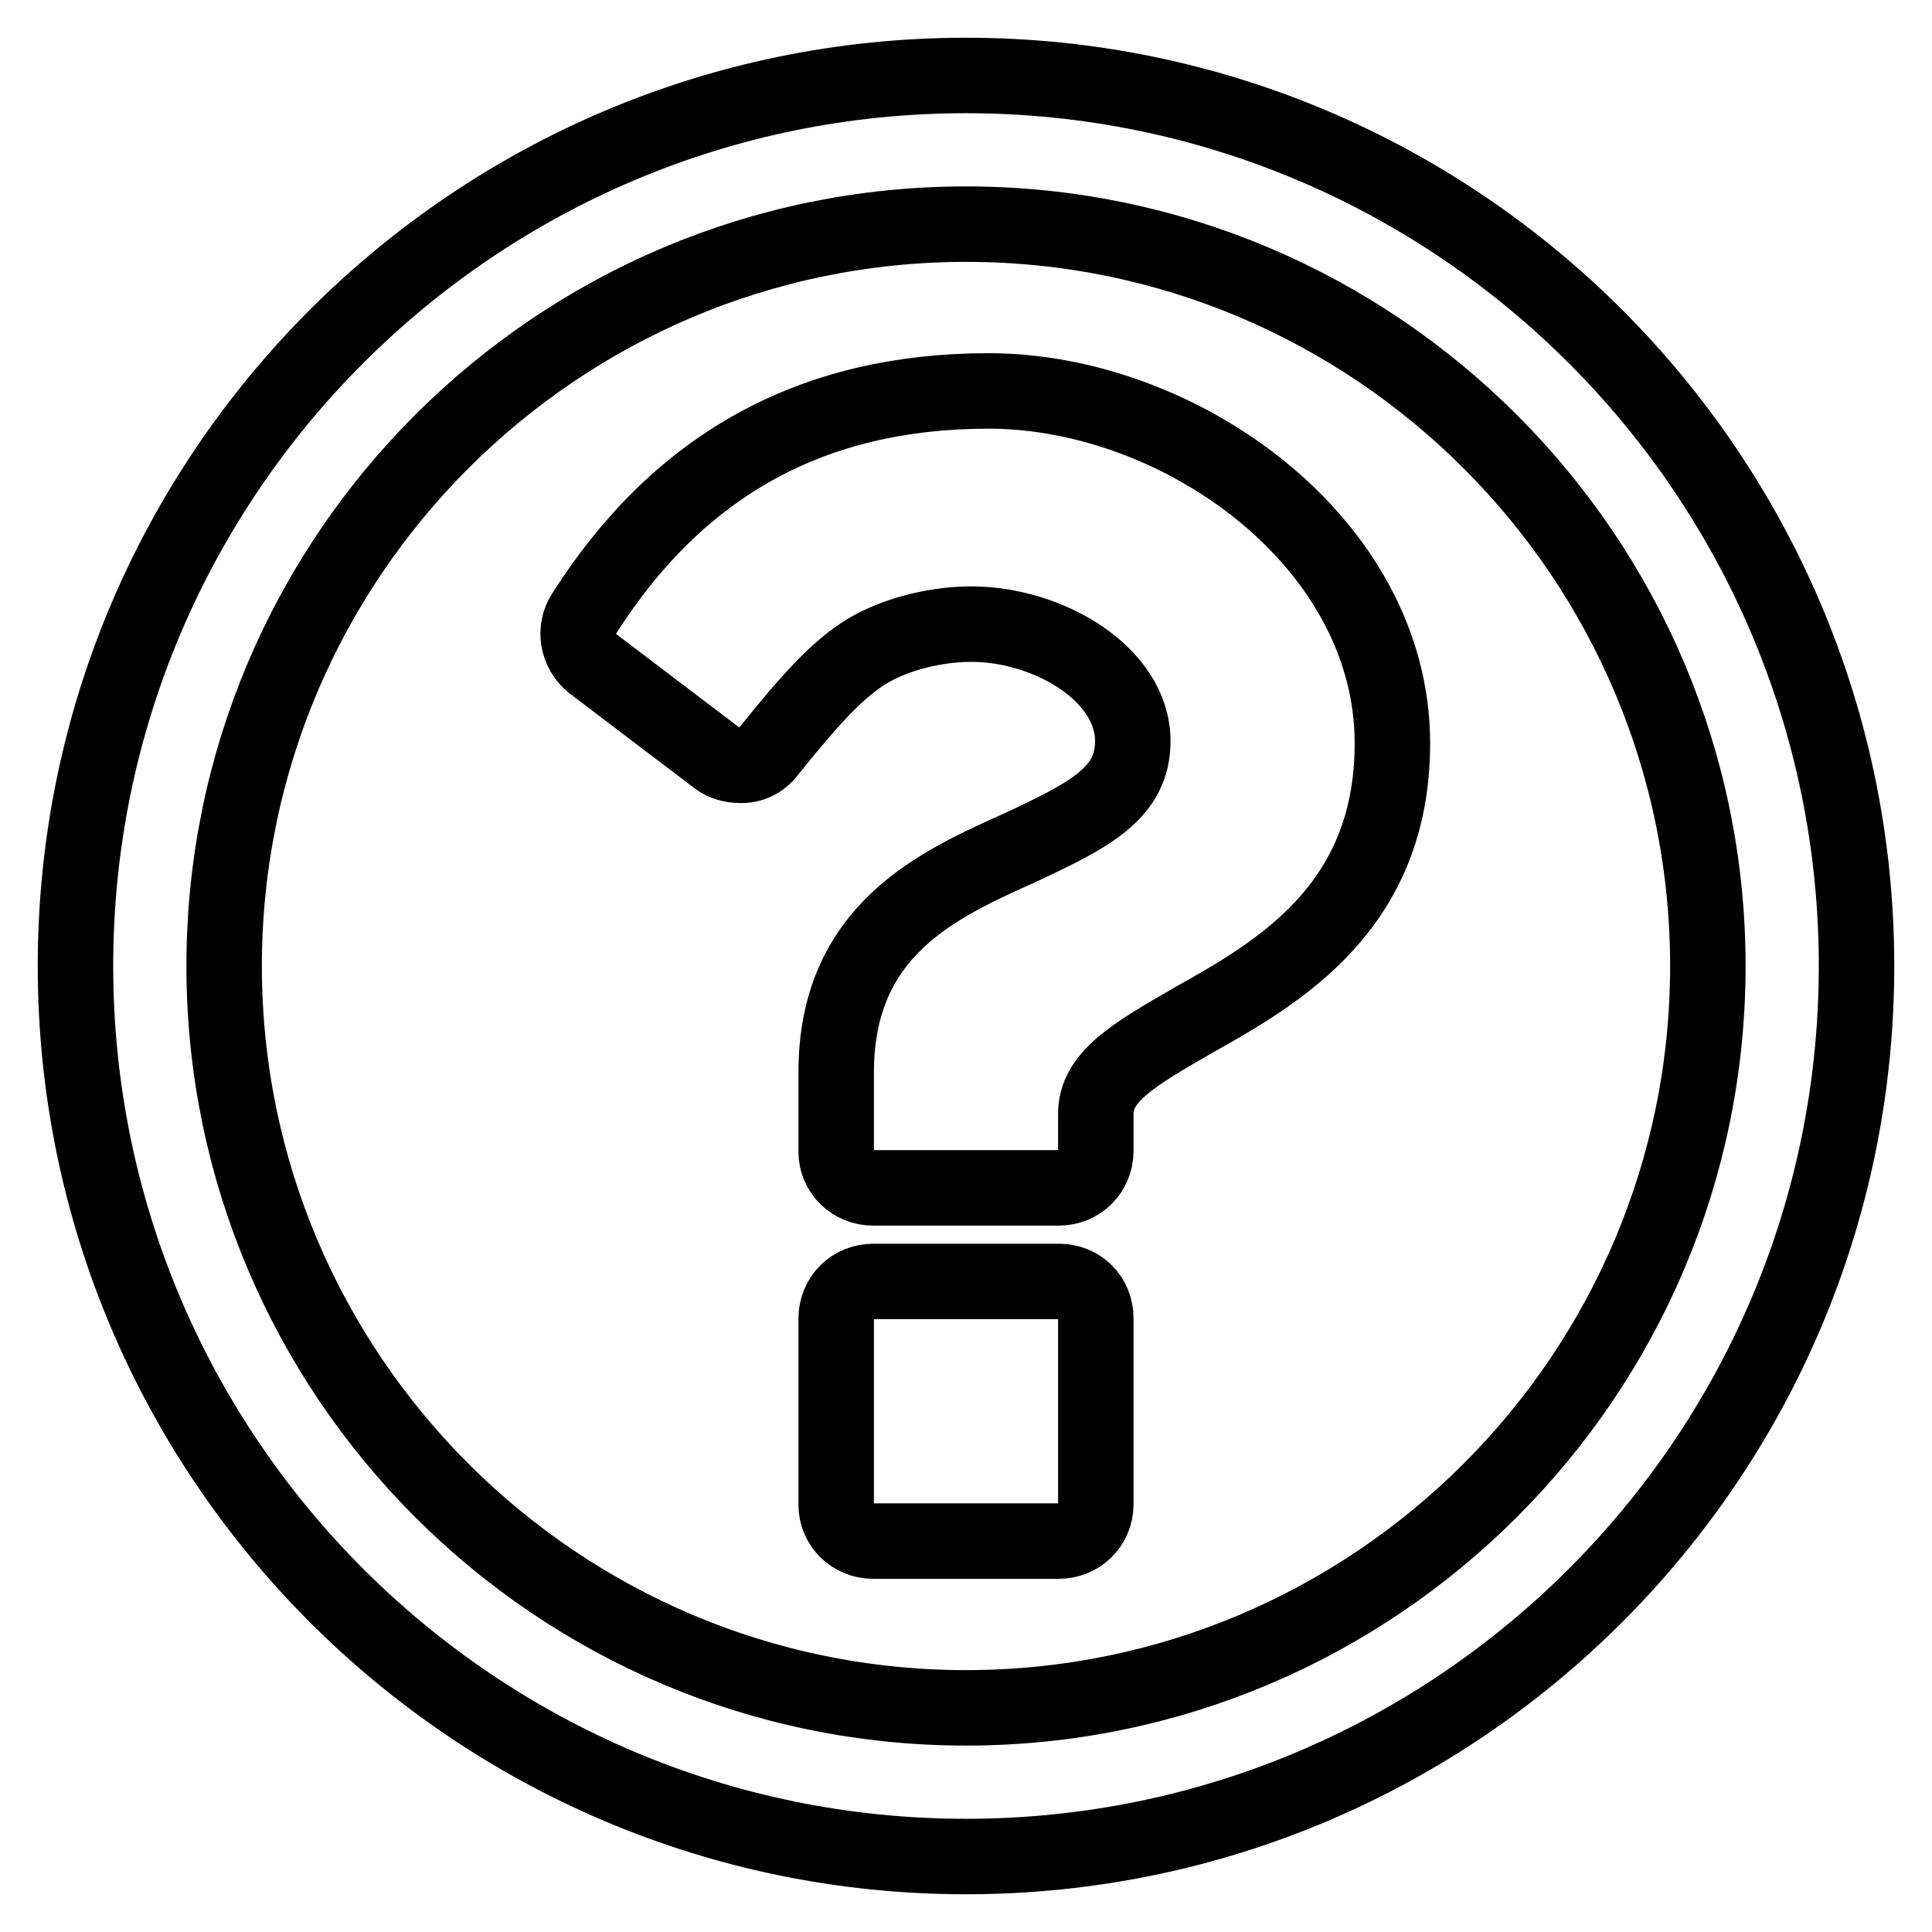 <?xml version="1.0" encoding="utf-8"?>
<!-- Svg Vector Icons : http://www.onlinewebfonts.com/icon -->
<!DOCTYPE svg PUBLIC "-//W3C//DTD SVG 1.1//EN" "http://www.w3.org/Graphics/SVG/1.1/DTD/svg11.dtd">
<svg version="1.1" xmlns="http://www.w3.org/2000/svg" xmlns:xlink="http://www.w3.org/1999/xlink" x="0px" y="0px" viewBox="0 0 256 256" enable-background="new 0 0 256 256" xml:space="preserve">
<g> <path stroke-width="10" fill-opacity="0" stroke="#000000"  d="M145.2,174.7v24.6c0,2.8-2.2,4.9-4.9,4.9h-24.6c-2.7,0-4.9-2.1-4.9-4.8c0,0,0-0.1,0-0.1v-24.6 c0-2.8,2.2-4.9,4.9-4.9h24.6C143.1,169.8,145.2,171.9,145.2,174.7z M184.5,98.5c0,21.8-15.2,30.4-26.4,36.7 c-8,4.6-12.9,7.5-12.9,12.4v4.9c0,2.8-2.2,4.9-4.9,4.9h-24.6c-2.7,0-4.9-2.1-4.9-4.8c0,0,0-0.1,0-0.1v-10.4 c0-18.9,13.5-24.9,24.4-29.8c9.2-4.3,14.9-7.2,14.9-14.1c0-8.9-11.2-15.5-21.4-15.5c-5.4,0-11.1,1.7-14.6,4.1 c-3.4,2.3-6.6,5.7-12.3,12.8c-0.9,1.2-2.3,1.9-3.8,1.8c-1,0-2.1-0.3-2.9-0.9L78.5,87.9c-2-1.6-2.5-4.5-1.1-6.6 c12.6-19.8,30.3-29.5,53.6-29.5C156.3,51.8,184.5,71.8,184.5,98.5L184.5,98.5z M128,29.7c-54.2,0-98.3,44.1-98.3,98.3 c0,54.2,44.1,98.3,98.3,98.3c54.2,0,98.3-44.1,98.3-98.3C226.3,73.8,182.2,29.7,128,29.7z M246,128c0,65.1-52.9,118-118,118 c-65.1,0-118-52.9-118-118C10,62.9,62.9,10,128,10C193.1,10,246,62.9,246,128z"/></g>
</svg>